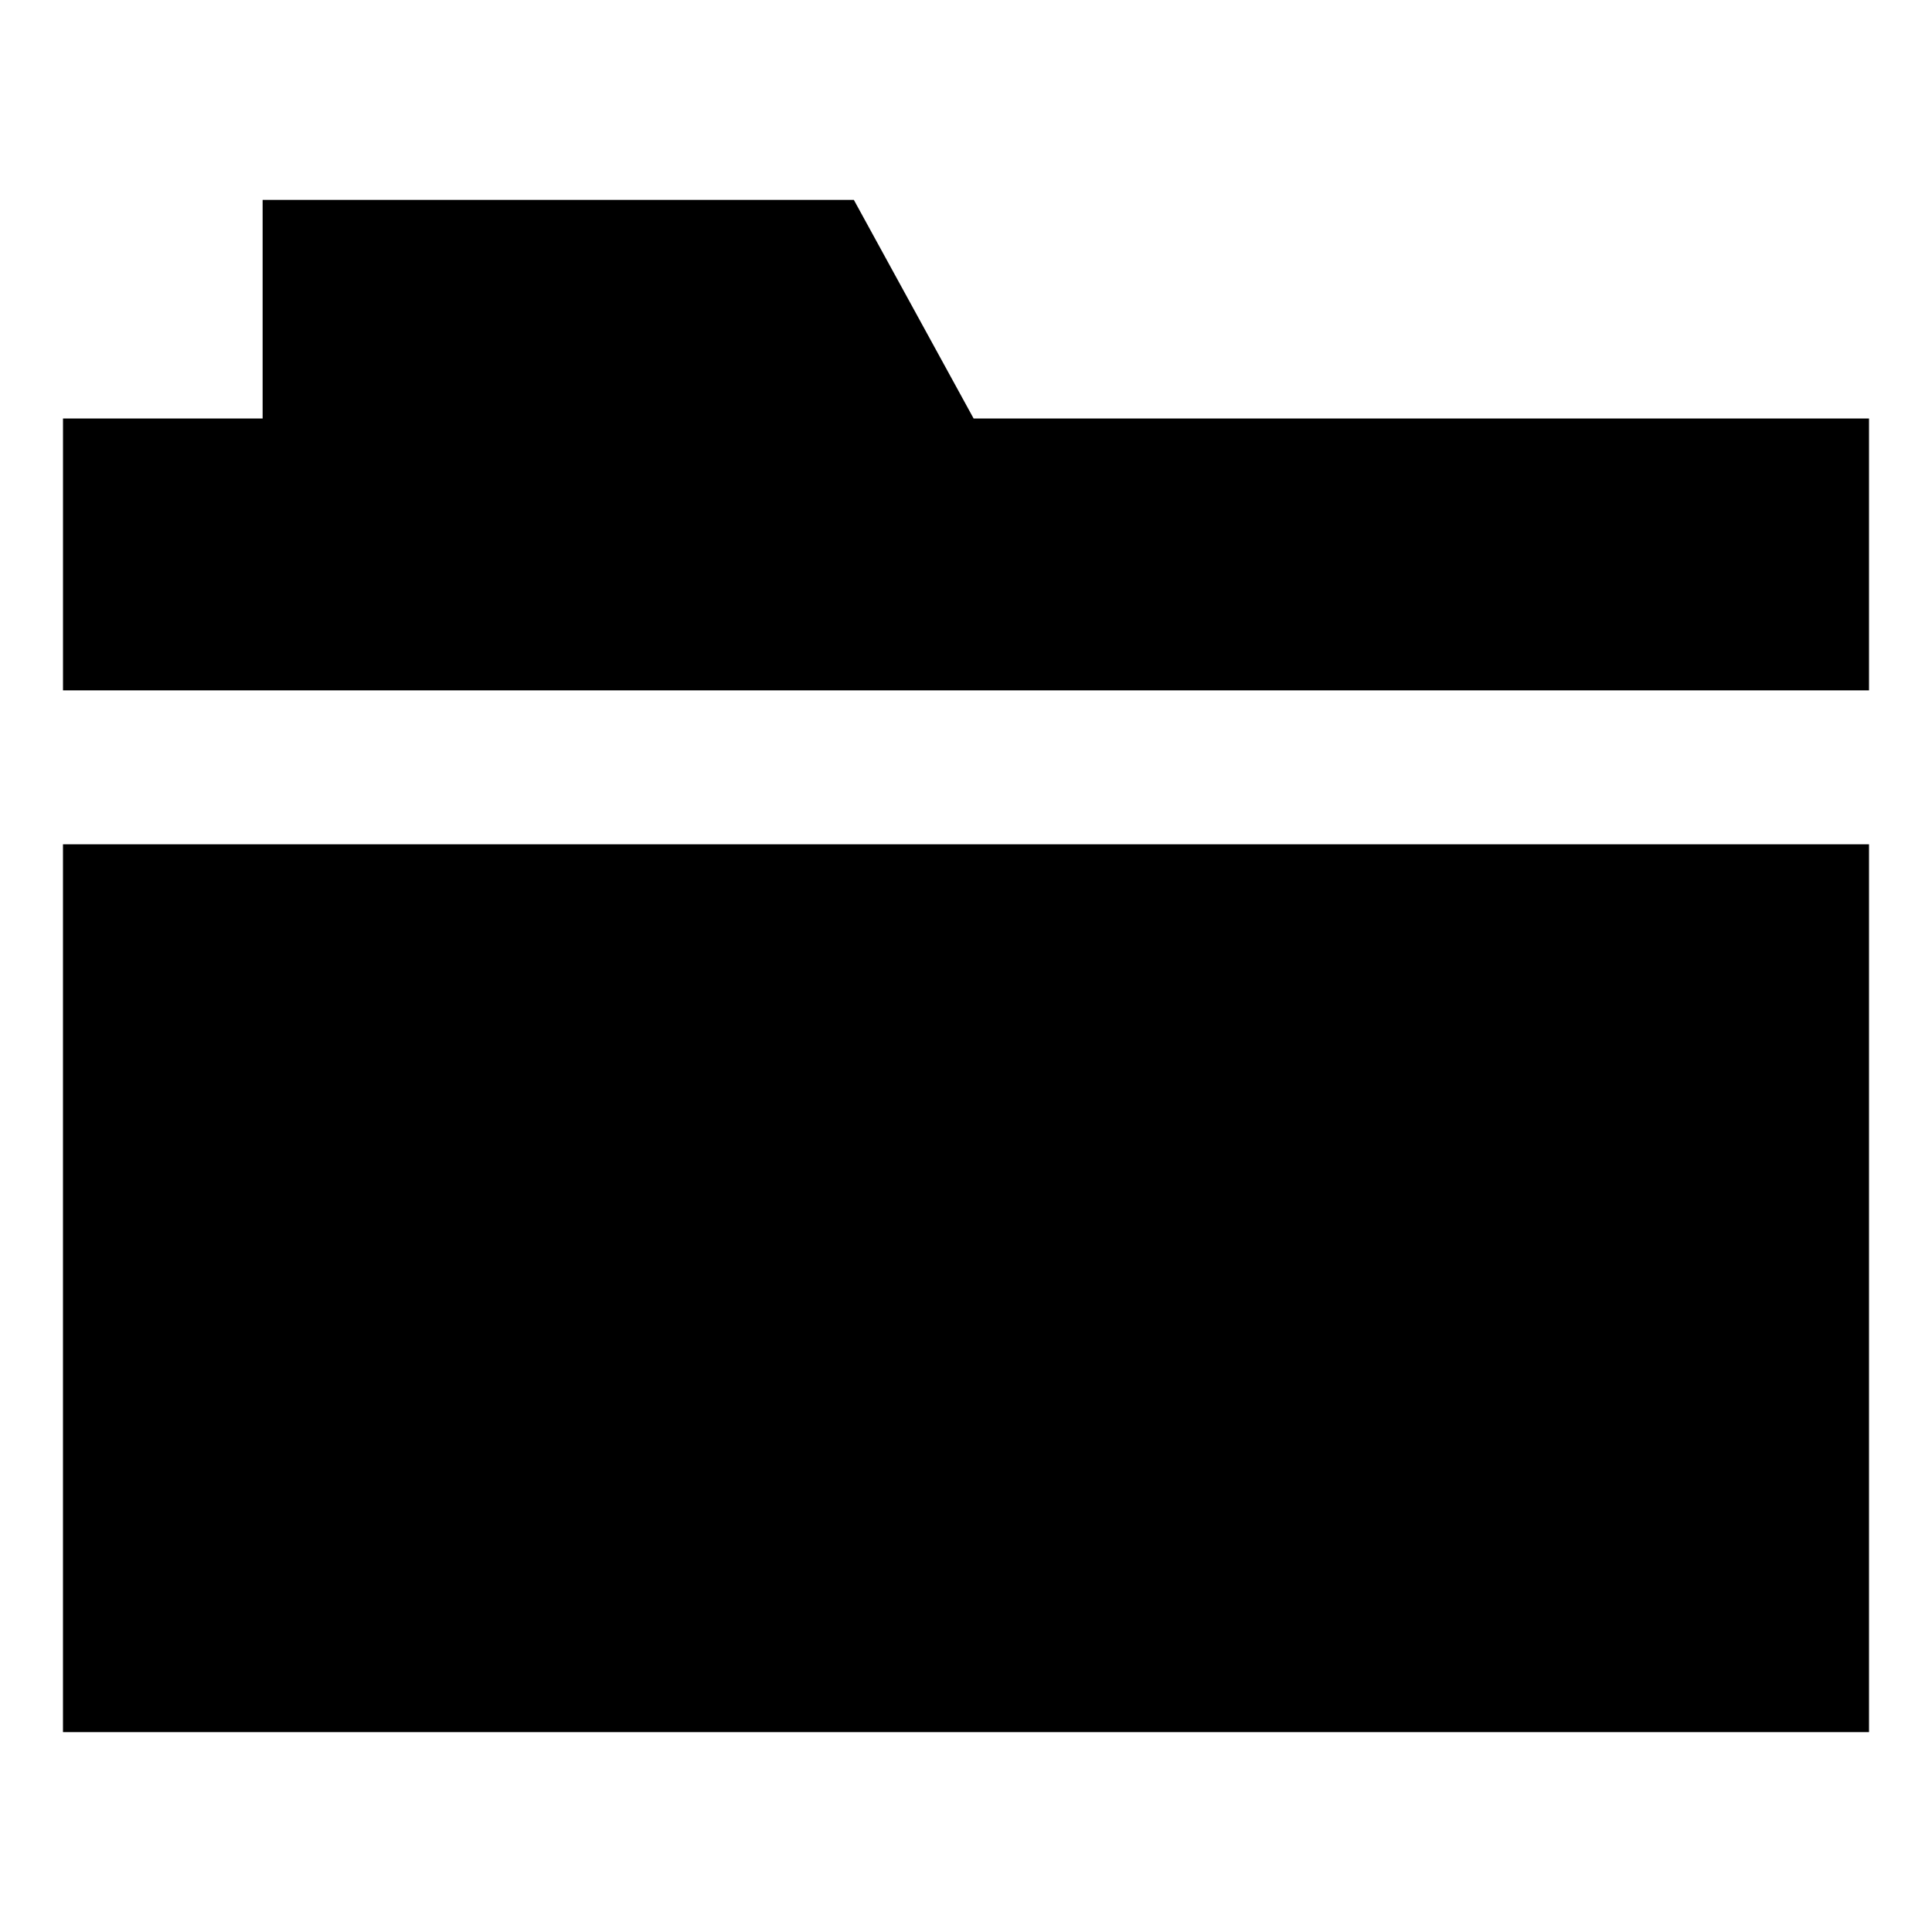 <?xml version="1.0" encoding="UTF-8"?>
<!-- Uploaded to: ICON Repo, www.svgrepo.com, Generator: ICON Repo Mixer Tools -->
<svg fill="#000000" width="800px" height="800px" version="1.1" viewBox="144 144 512 512" xmlns="http://www.w3.org/2000/svg">
 <g>
  <path d="m639.31 326.95v-72.043h-237.29l-31.742-57.938h-156.68v57.938h-52.902v72.043z"/>
  <path d="m160.69 367.75h478.62v235.28h-478.62z"/>
 </g>
</svg>